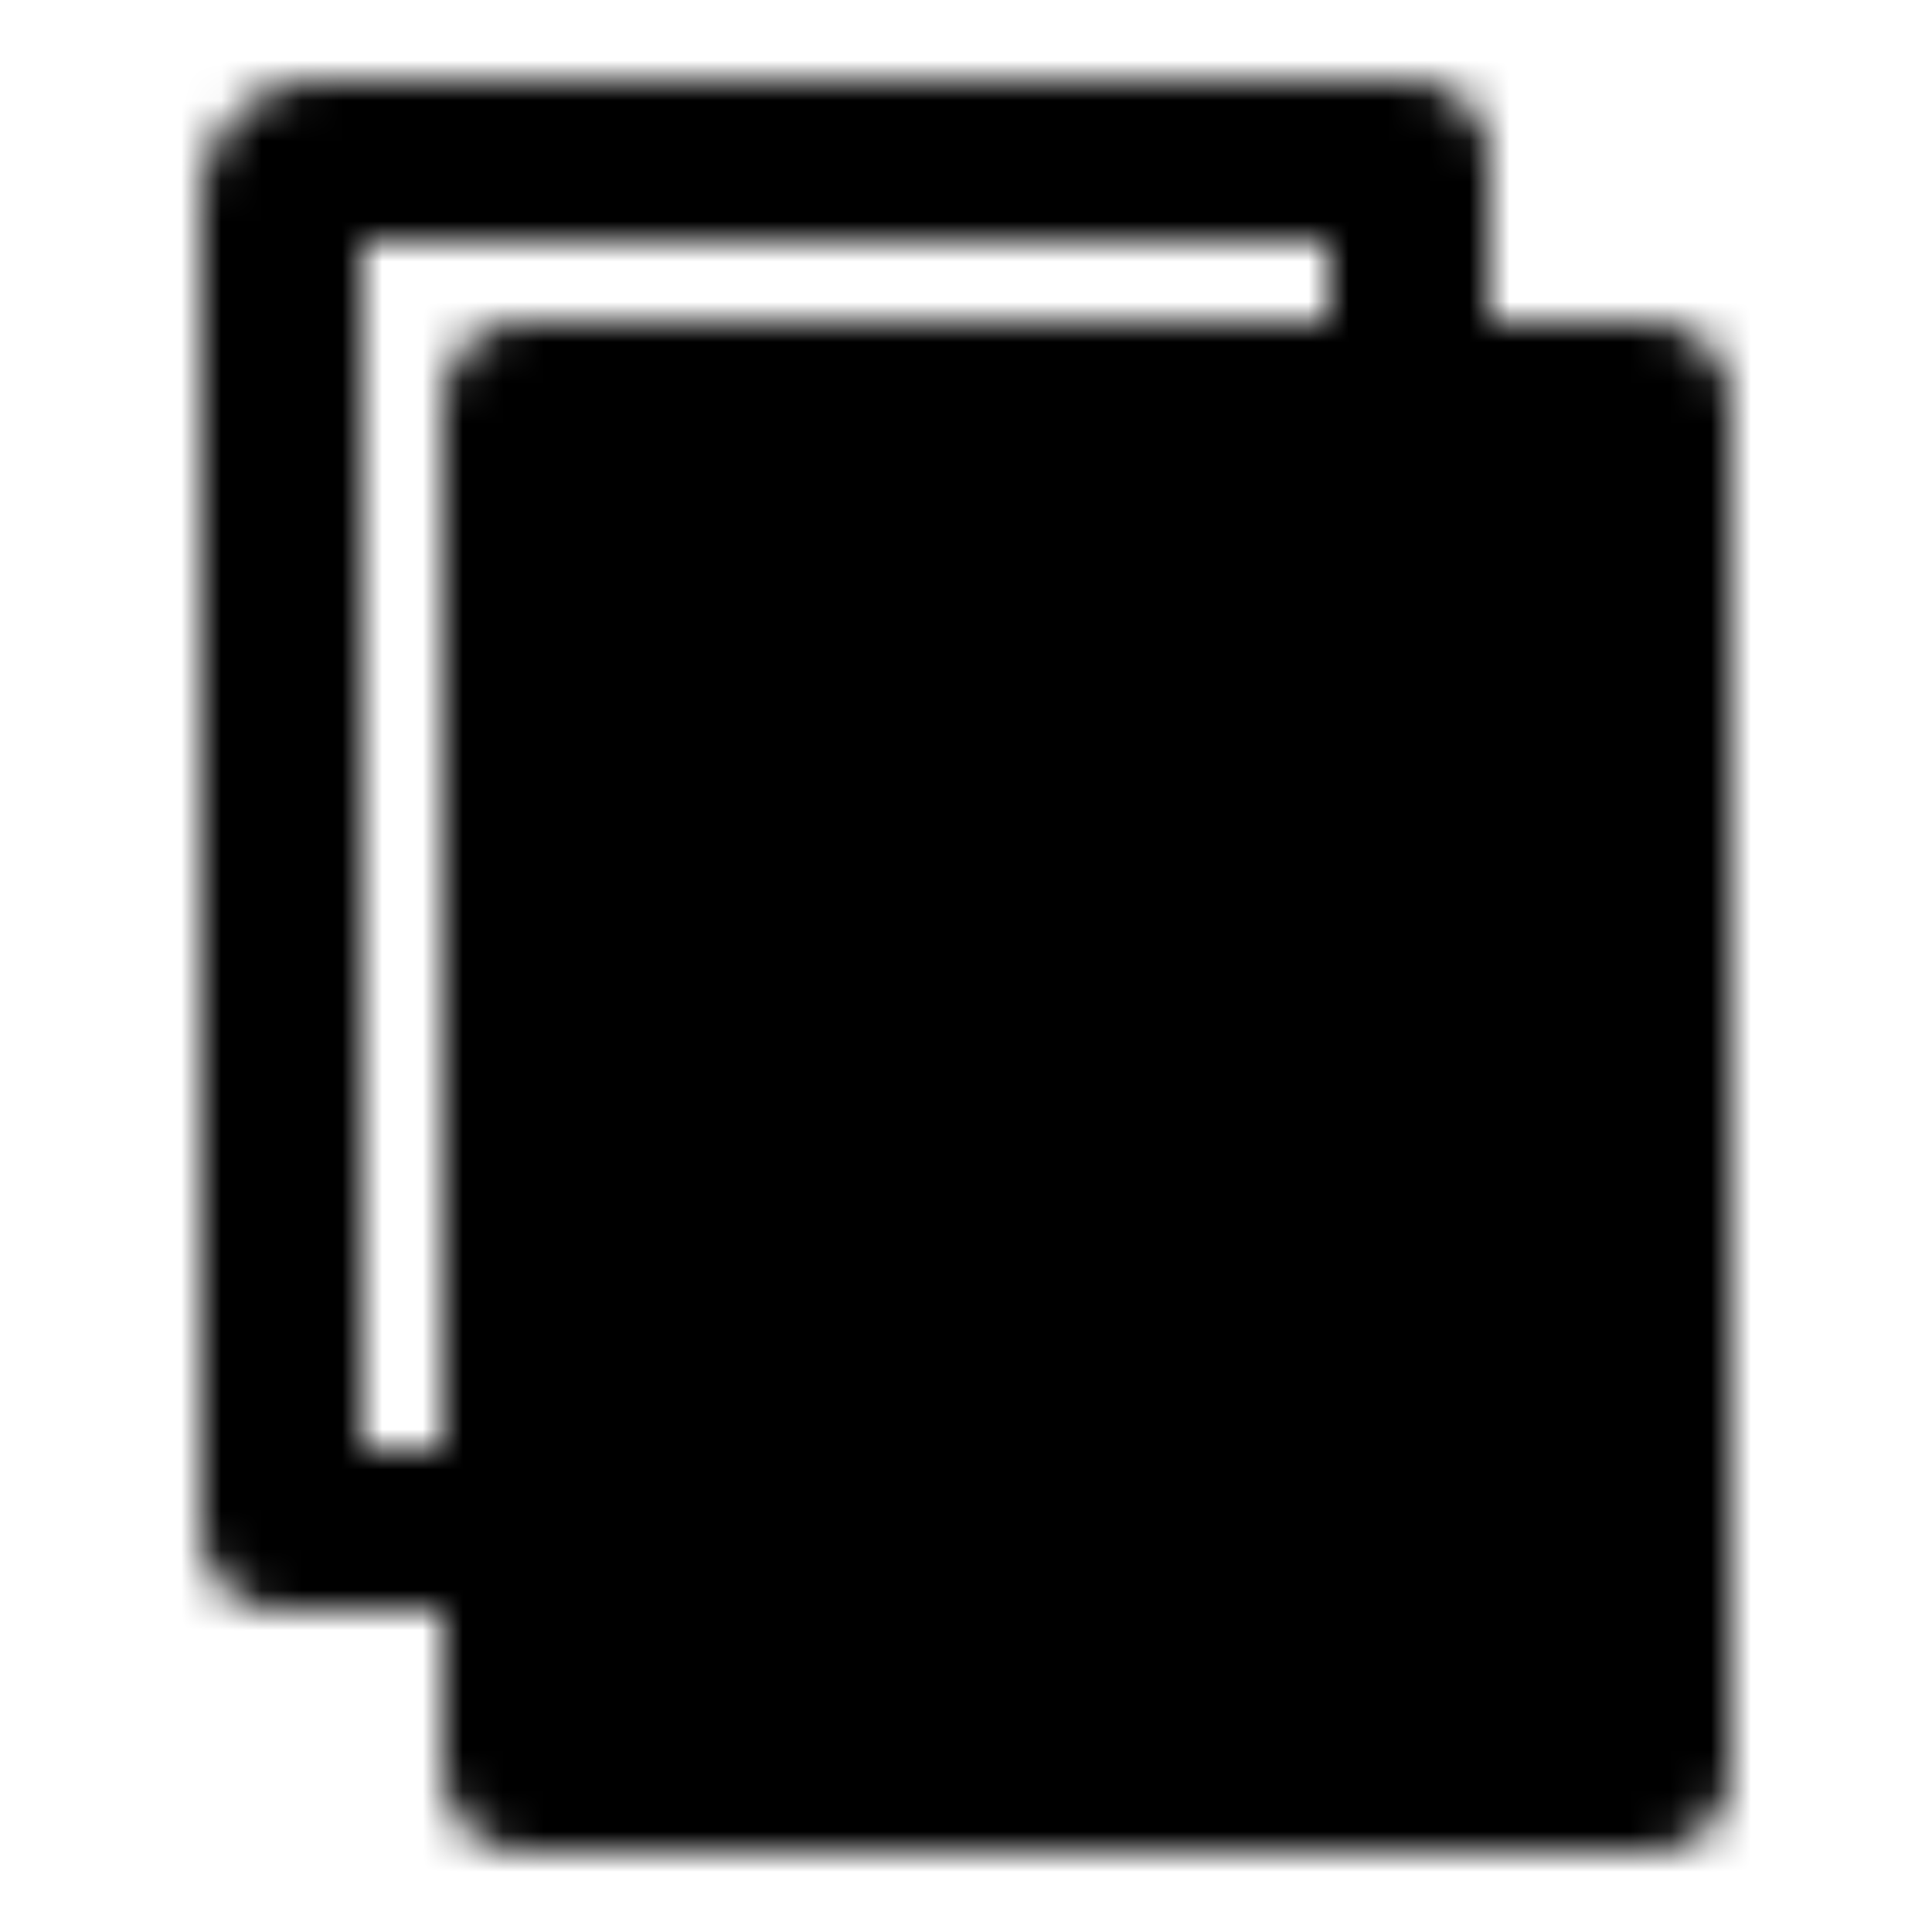 <?xml version="1.0" encoding="utf-8"?>
<!-- Generator: www.svgicons.com -->
<svg xmlns="http://www.w3.org/2000/svg" width="800" height="800" viewBox="0 0 48 48">
<defs><mask id="ipTLog0"><g fill="none" stroke="#fff" stroke-linejoin="round" stroke-width="4"><path fill="#555" d="M13 10h28v34H13z"/><path stroke-linecap="round" d="M35 10V4H8a1 1 0 0 0-1 1v33h6m8-16h12m-12 8h12"/></g></mask></defs><path fill="currentColor" d="M0 0h48v48H0z" mask="url(#ipTLog0)"/>
</svg>